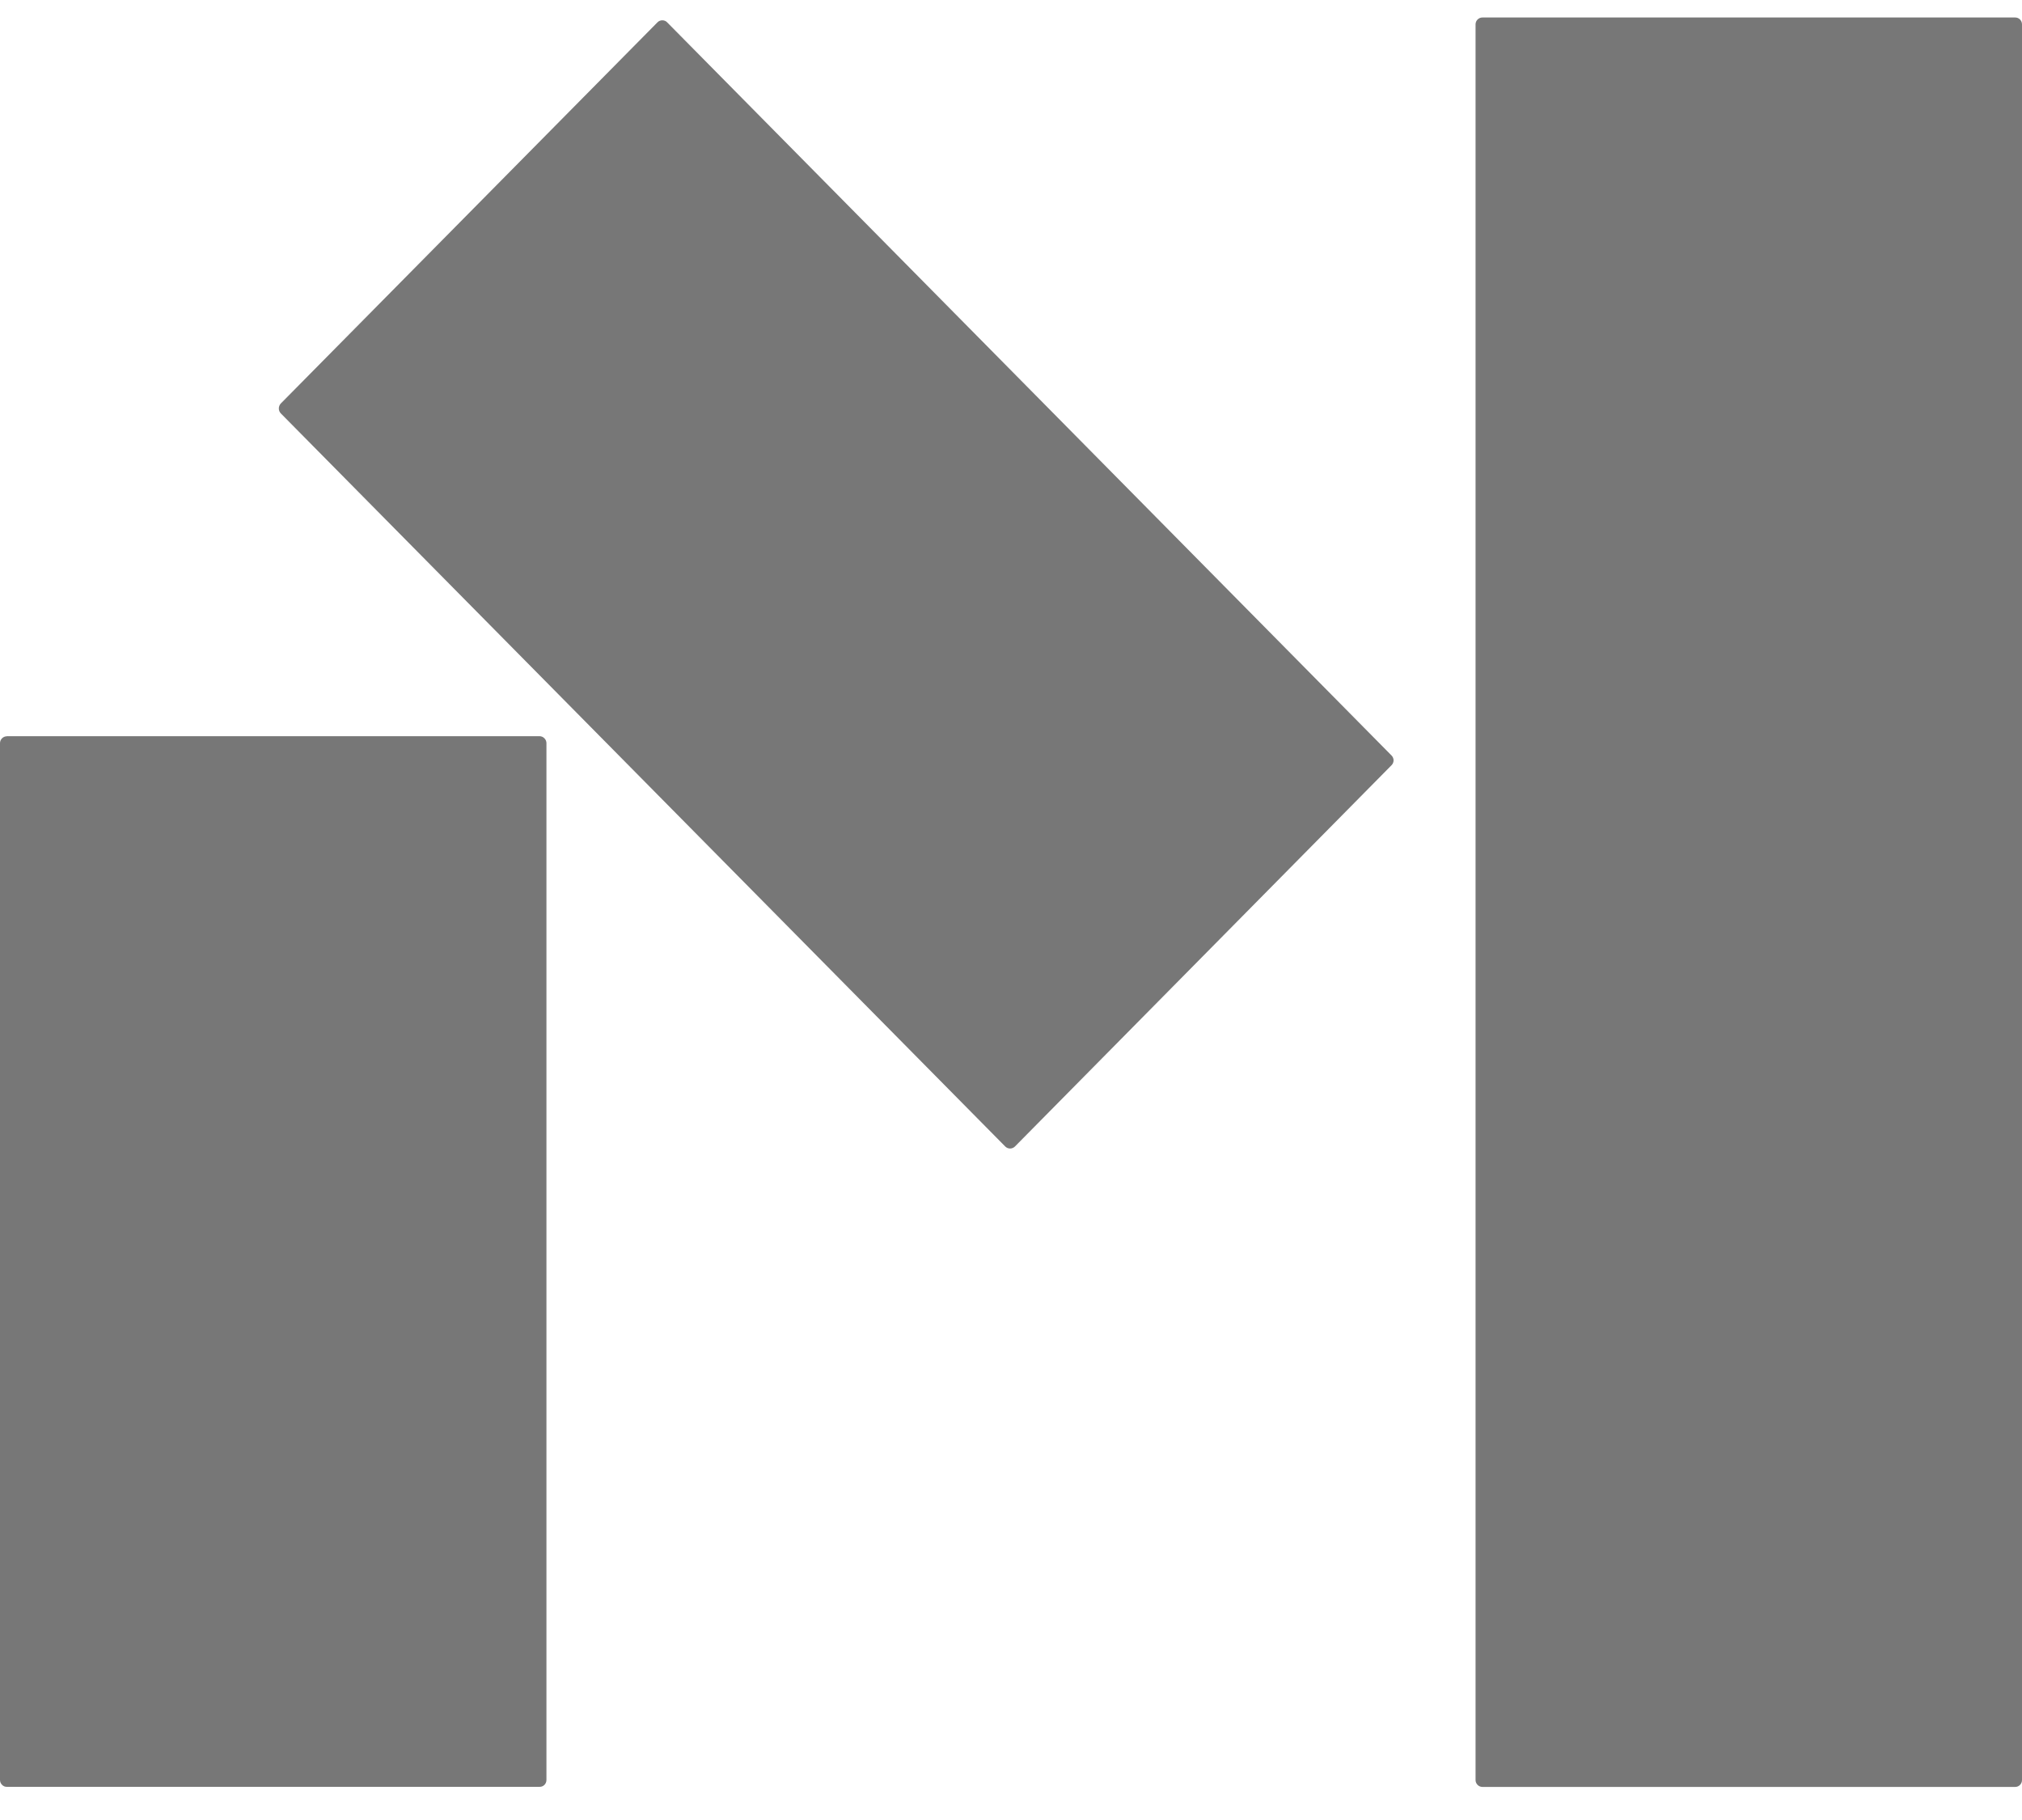 <?xml version="1.0" encoding="UTF-8"?> <svg xmlns="http://www.w3.org/2000/svg" width="20" height="18" viewBox="0 0 20 18" fill="none"><g id="material-bank-logo"><path id="material-bank-logo_2" fill-rule="evenodd" clip-rule="evenodd" d="M14.663 0.173H19.933C19.97 0.173 20 0.203 20 0.241V17.605C20 17.642 19.97 17.673 19.933 17.673H14.663C14.626 17.673 14.595 17.642 14.595 17.605V0.241C14.595 0.203 14.626 0.173 14.663 0.173ZM13.764 7.472C13.777 7.485 13.784 7.502 13.784 7.52C13.784 7.538 13.777 7.555 13.764 7.568L10.039 11.339C10.026 11.352 10.008 11.359 9.991 11.359C9.973 11.359 9.956 11.352 9.943 11.339L2.777 4.088C2.765 4.075 2.758 4.058 2.758 4.04C2.758 4.022 2.765 4.004 2.777 3.991L6.503 0.221C6.51 0.214 6.517 0.209 6.525 0.206C6.534 0.202 6.542 0.201 6.551 0.201C6.56 0.201 6.569 0.202 6.577 0.206C6.585 0.209 6.593 0.214 6.599 0.221L13.764 7.472ZM0.067 7.281H5.337C5.355 7.281 5.373 7.289 5.385 7.302C5.398 7.315 5.405 7.332 5.405 7.35V17.604C5.405 17.622 5.398 17.639 5.386 17.652C5.373 17.665 5.356 17.672 5.338 17.672H0.067C0.049 17.672 0.032 17.665 0.02 17.652C0.007 17.639 0 17.622 0 17.604V7.35C0 7.332 0.007 7.315 0.02 7.302C0.032 7.29 0.049 7.282 0.067 7.282V7.281Z" fill="#777777"></path></g></svg> 